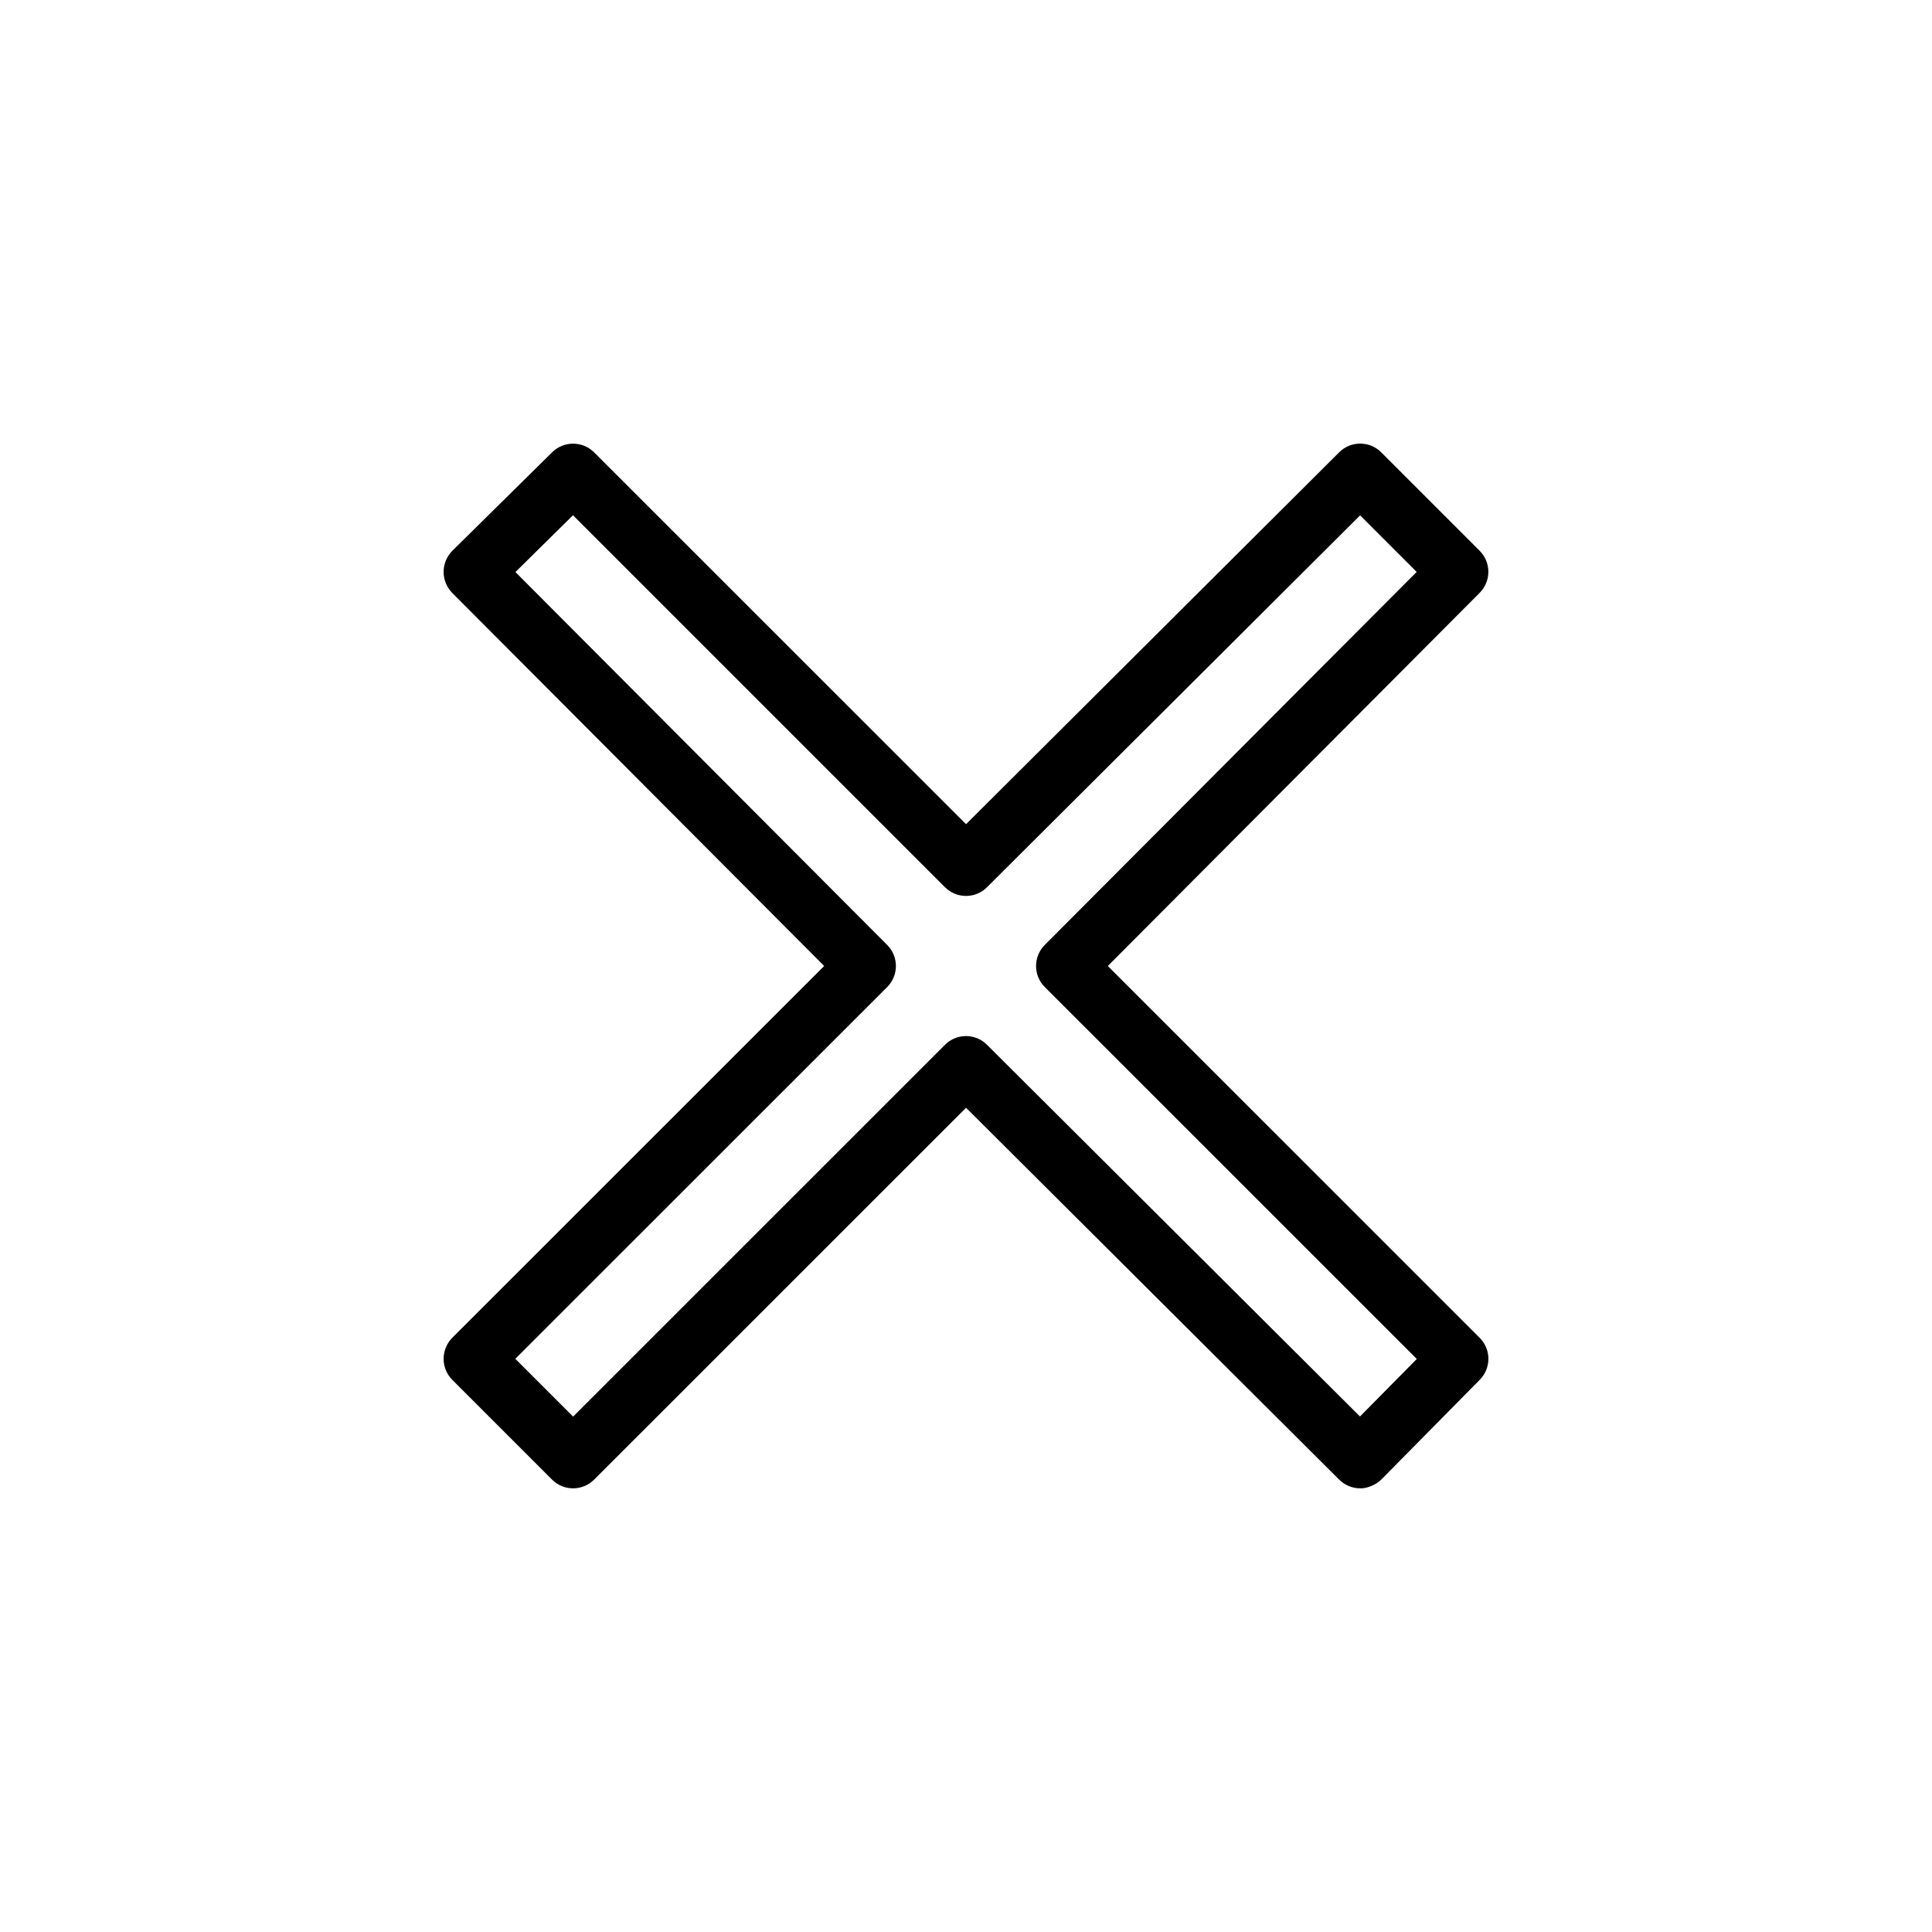 <?xml version="1.0" encoding="UTF-8"?>
<!-- The Best Svg Icon site in the world: iconSvg.co, Visit us! https://iconsvg.co -->
<svg fill="#000000" width="800px" height="800px" version="1.1" viewBox="144 144 512 512" xmlns="http://www.w3.org/2000/svg">
 <path d="m504.46 538.42c-2.078 0-4.078-0.82-5.559-2.297l-98.887-98.559-98.574 98.555c-3.07 3.07-8.062 3.07-11.133 0l-26.449-26.449c-1.48-1.48-2.297-3.481-2.297-5.574s0.836-4.094 2.297-5.574l98.559-98.523-98.574-98.871c-1.465-1.5-2.297-3.516-2.281-5.609s0.852-4.094 2.332-5.574l26.449-26.105c3.082-3.035 8.043-3.004 11.098 0.035l98.574 98.543 98.887-98.559c3.039-3.055 8.047-3.07 11.117 0l26.105 26.105c3.07 3.07 3.07 8.047 0.016 11.133l-98.562 98.902 98.559 98.543c3.055 3.055 3.07 8.016 0.031 11.098l-26.105 26.449c-1.492 1.48-3.918 2.41-5.602 2.332zm-223.9-34.324 15.32 15.32 98.559-98.543c3.07-3.07 8.047-3.07 11.117 0l98.855 98.512 15.051-15.242-98.59-98.574c-3.07-3.07-3.07-8.047-0.016-11.133l98.574-98.871-14.988-14.988-98.887 98.559c-3.039 3.055-8.047 3.07-11.117 0l-98.59-98.59-15.258 15.055 98.543 98.84c3.055 3.07 3.055 8.062-0.016 11.133z"/>
</svg>